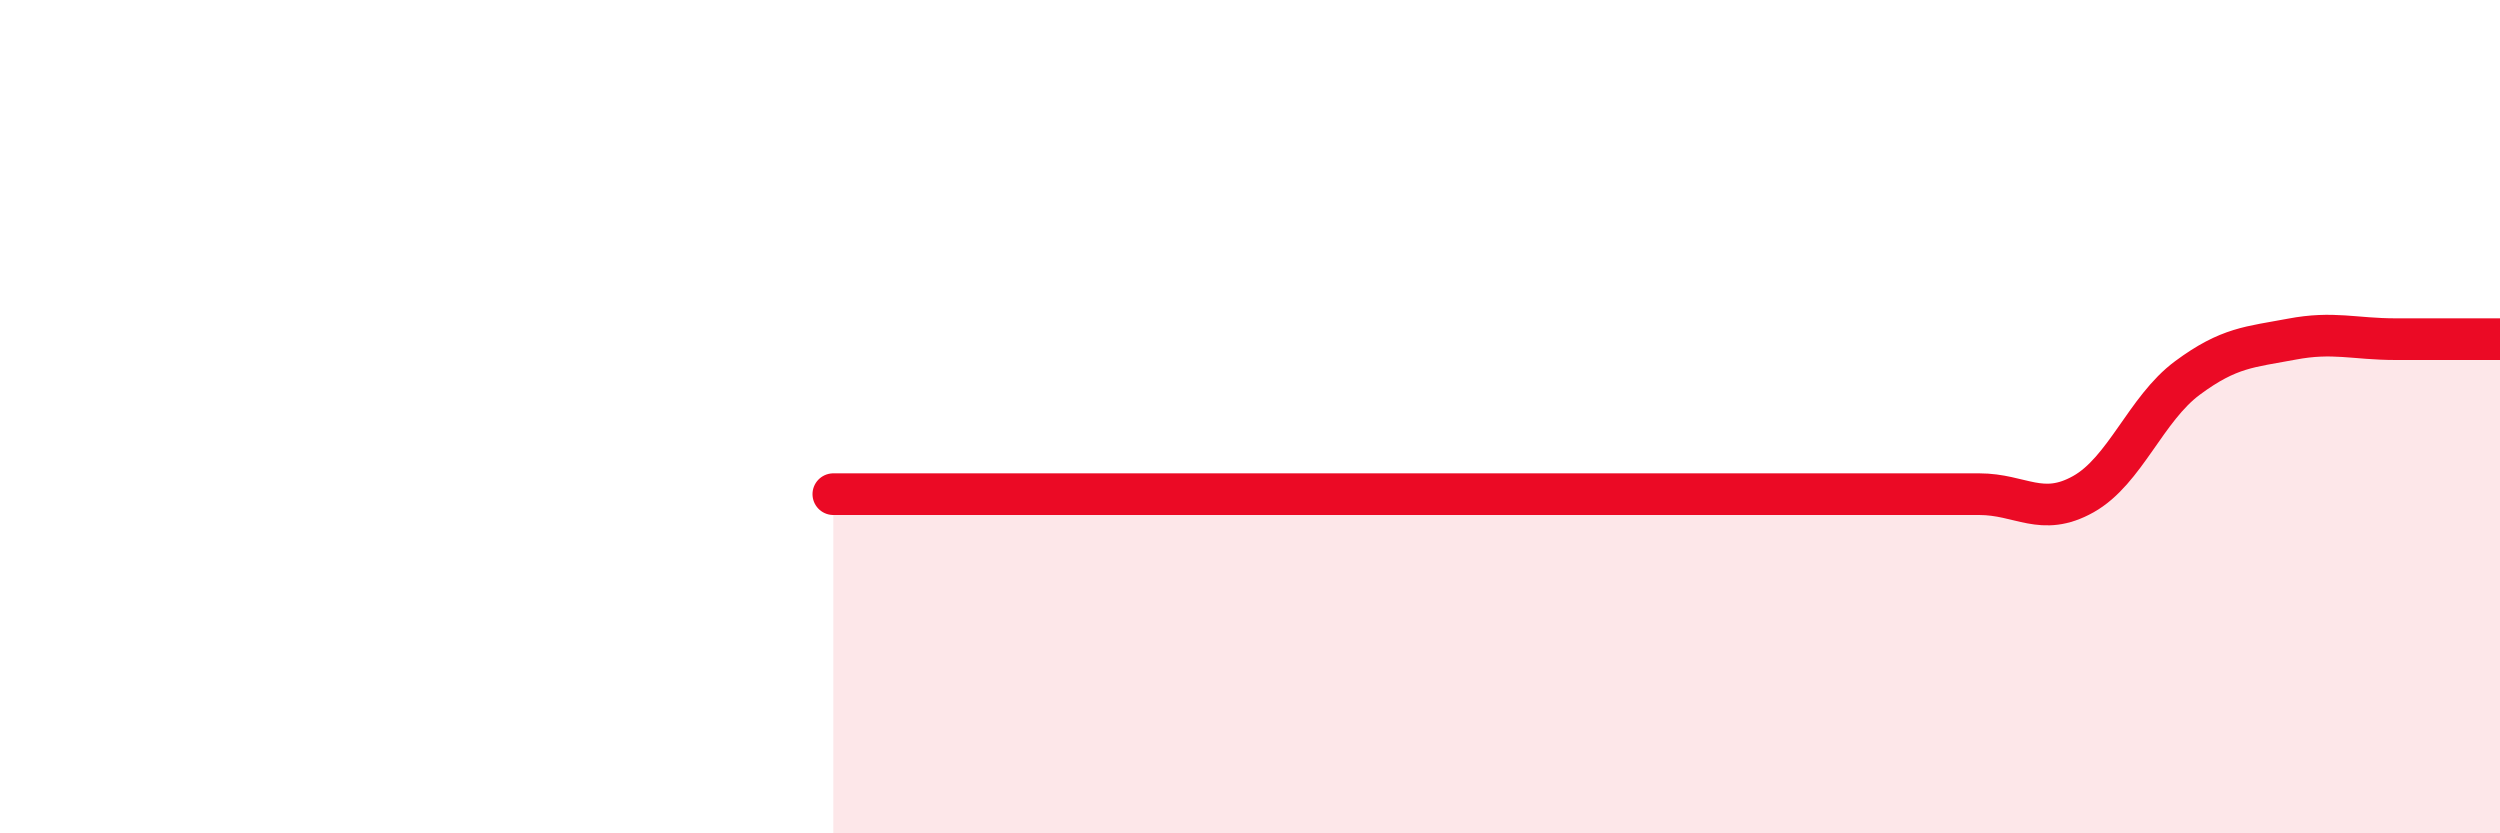 
    <svg width="60" height="20" viewBox="0 0 60 20" xmlns="http://www.w3.org/2000/svg">
      <path
        d="M 20,11.86 C 20.5,11.86 21.5,11.86 22.5,11.86 C 23.5,11.86 24,11.86 25,11.86 C 26,11.86 26.5,11.86 27.5,11.86 C 28.5,11.86 29,11.86 30,11.86 C 31,11.86 31.5,11.86 32.5,11.86 C 33.5,11.86 34,11.86 35,11.86 C 36,11.86 36.5,11.86 37.5,11.86 C 38.5,11.86 39,11.86 40,11.86 C 41,11.86 41.5,11.86 42.5,11.86 C 43.5,11.86 44,11.86 45,11.86 C 46,11.86 46.5,11.86 47.5,11.86 C 48.5,11.86 49,12.42 50,11.86 C 51,11.3 51.5,9.81 52.5,9.07 C 53.5,8.33 54,8.33 55,8.14 C 56,7.95 56.5,8.14 57.5,8.14 C 58.5,8.14 59.5,8.14 60,8.14L60 20L20 20Z"
        fill="#EB0A25"
        opacity="0.1"
        stroke-linecap="round"
        stroke-linejoin="round"
      />
      <path
        d="M 20,11.86 C 20.5,11.86 21.5,11.86 22.5,11.86 C 23.5,11.86 24,11.86 25,11.86 C 26,11.86 26.5,11.86 27.5,11.86 C 28.5,11.86 29,11.86 30,11.86 C 31,11.86 31.5,11.86 32.5,11.86 C 33.5,11.86 34,11.86 35,11.86 C 36,11.86 36.5,11.86 37.5,11.86 C 38.5,11.86 39,11.86 40,11.86 C 41,11.86 41.5,11.86 42.5,11.86 C 43.5,11.86 44,11.86 45,11.86 C 46,11.86 46.5,11.86 47.5,11.86 C 48.5,11.86 49,12.42 50,11.86 C 51,11.3 51.5,9.81 52.5,9.07 C 53.5,8.33 54,8.33 55,8.14 C 56,7.95 56.5,8.14 57.5,8.14 C 58.5,8.14 59.5,8.14 60,8.14"
        stroke="#EB0A25"
        stroke-width="1"
        fill="none"
        stroke-linecap="round"
        stroke-linejoin="round"
      />
    </svg>
  